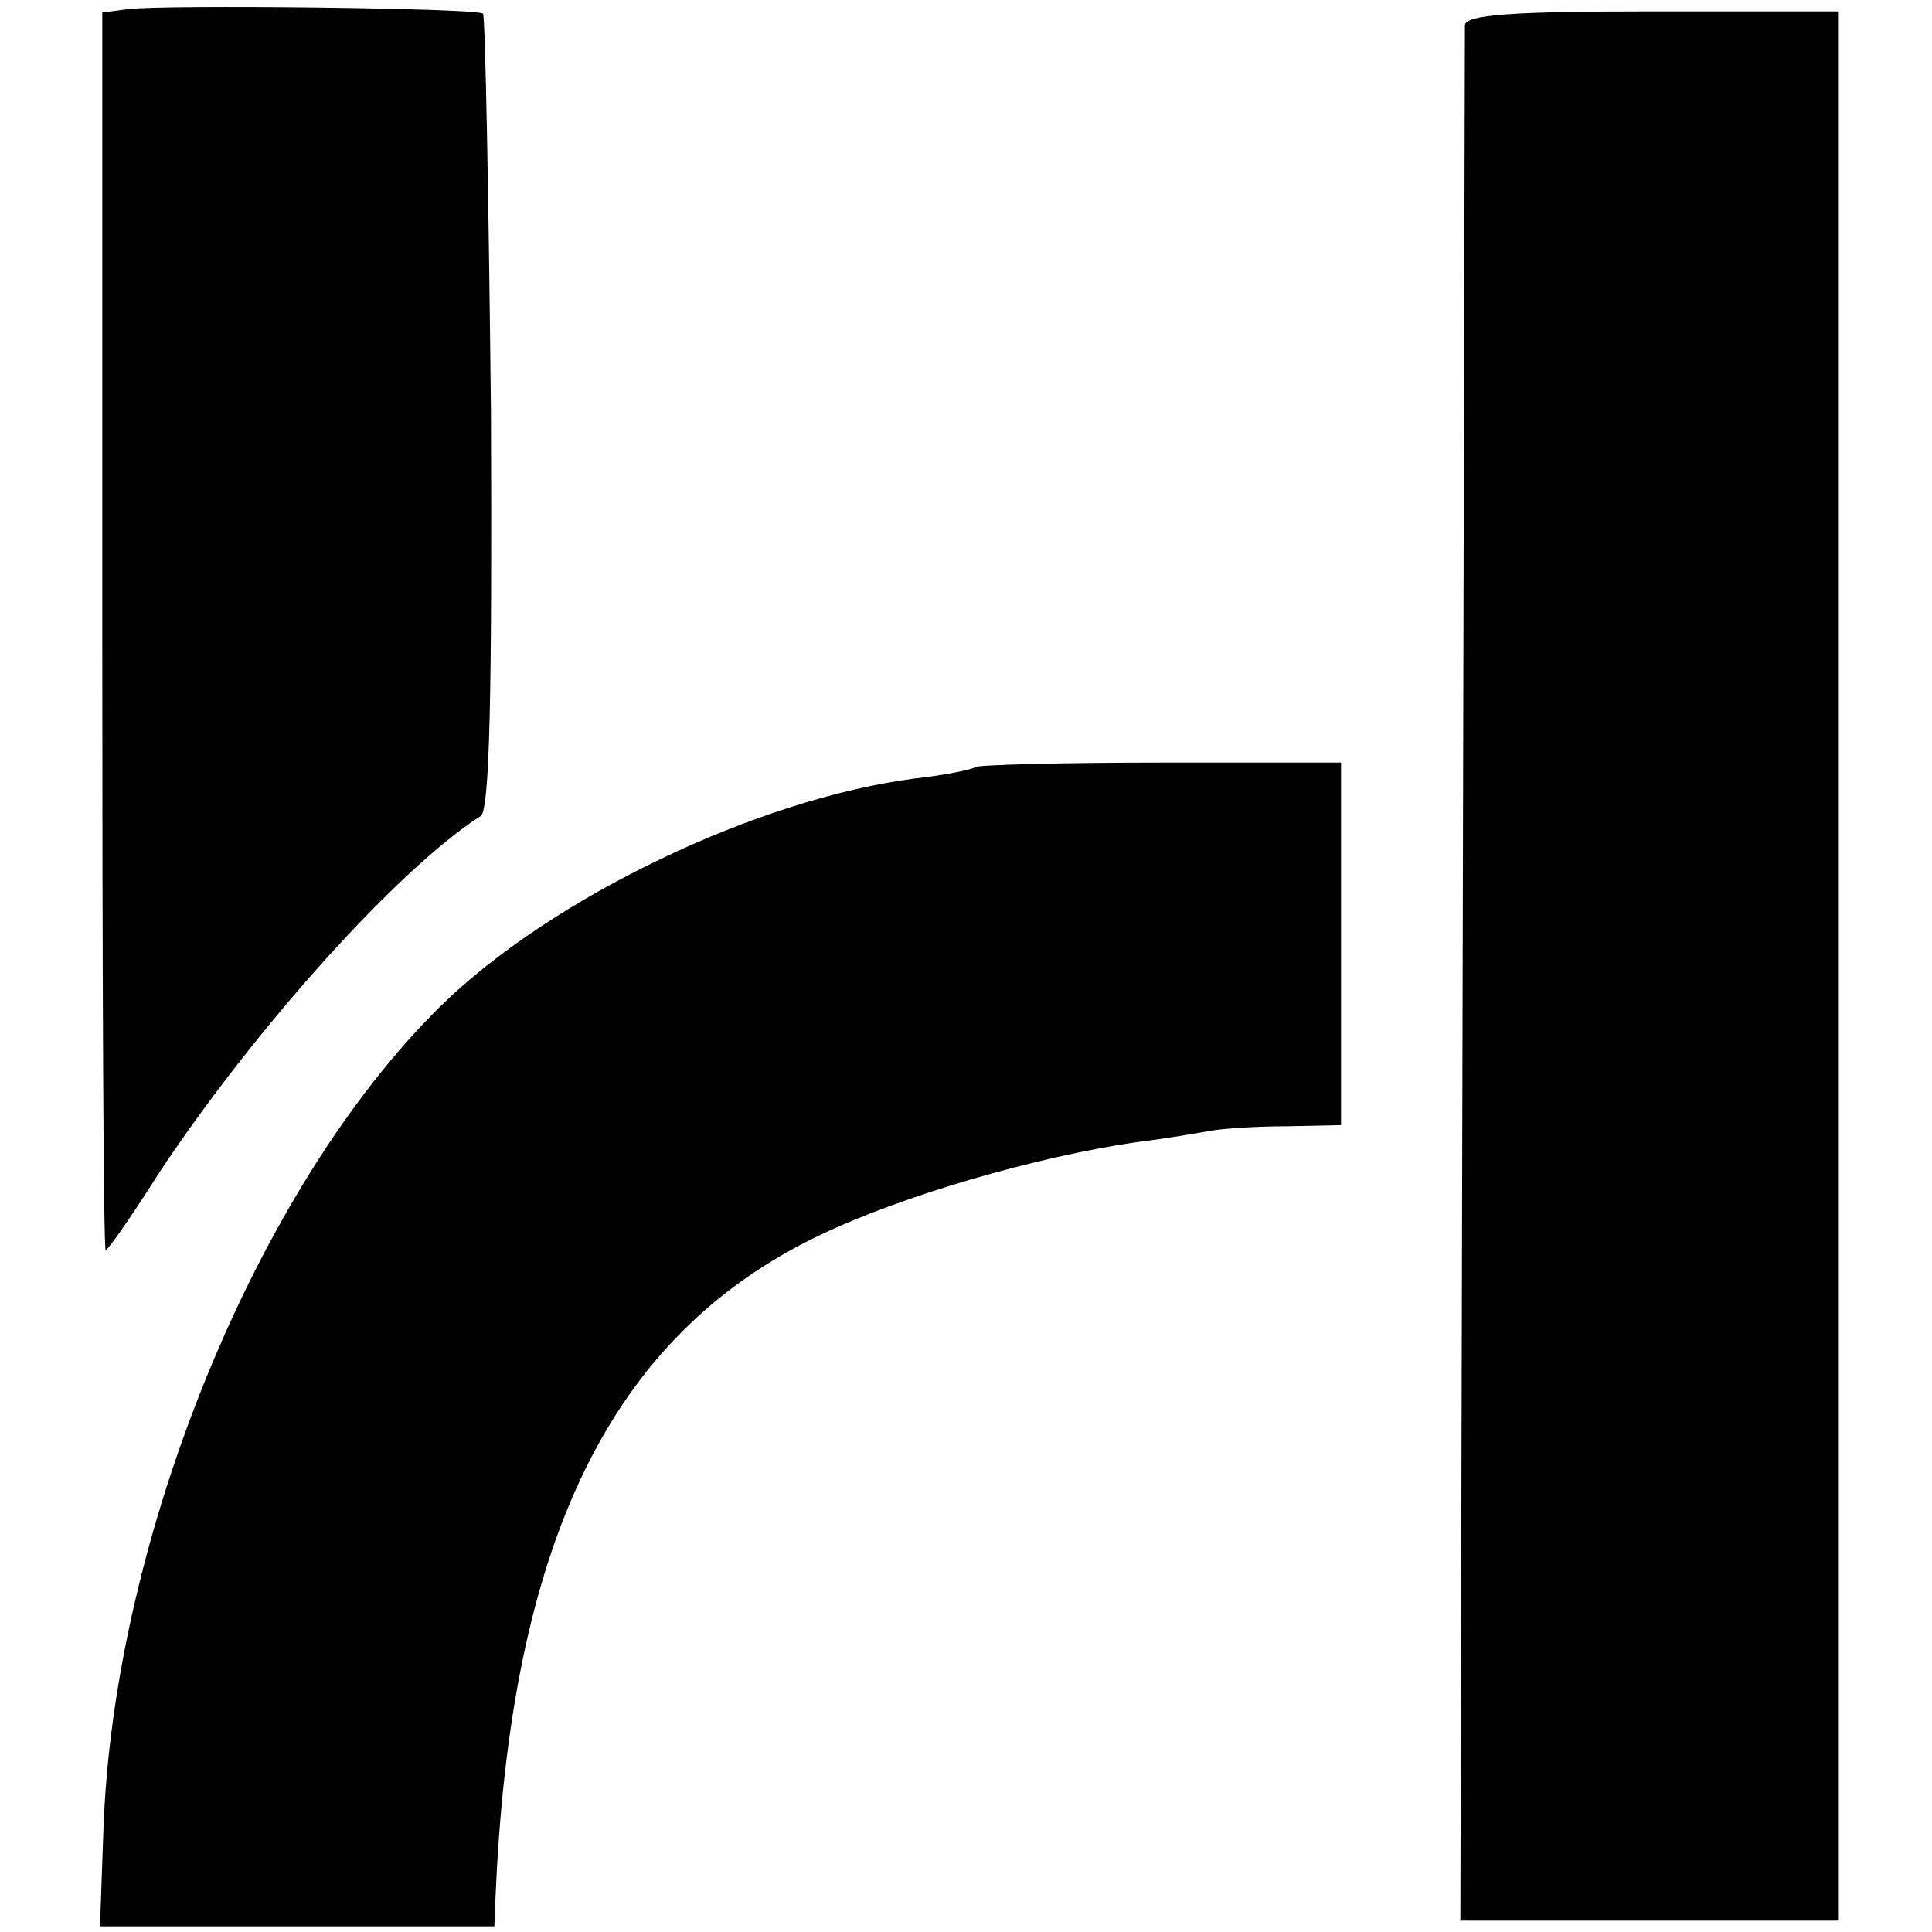 <?xml version="1.0" standalone="no"?>
<!DOCTYPE svg PUBLIC "-//W3C//DTD SVG 20010904//EN"
 "http://www.w3.org/TR/2001/REC-SVG-20010904/DTD/svg10.dtd">
<svg version="1.0" xmlns="http://www.w3.org/2000/svg"
 width="170pt" height="170pt" viewBox="0 0 170 170"
 preserveAspectRatio="xMidYMid meet">
<g transform="translate(0,170) scale(0.1,-0.1)"
fill="#000000" stroke="none">
<path d="M113 1692 l-23 -3 0 -545 c0 -299 1 -544 3 -544 2 0 23 30 47 68 84
127 211 268 283 314 8 5 10 111 9 354 -2 192 -5 350 -7 352 -5 5 -281 8 -312
4z"/>
<path d="M1289 1678 c0 -7 -1 -385 -2 -841 l-2 -827 166 0 167 0 0 840 0 840
-164 0 c-124 0 -164 -3 -165 -12z"/>
<path d="M858 1025 c-2 -2 -26 -7 -53 -10 -139 -18 -320 -105 -417 -200 -162
-159 -288 -468 -297 -725 l-3 -85 174 0 173 0 1 25 c13 313 101 495 285 583
73 35 190 69 279 82 25 3 54 8 65 10 11 2 41 4 68 4 l47 1 0 160 0 159 -159 0
c-87 0 -161 -2 -163 -4z"/>
</g>
</svg>
